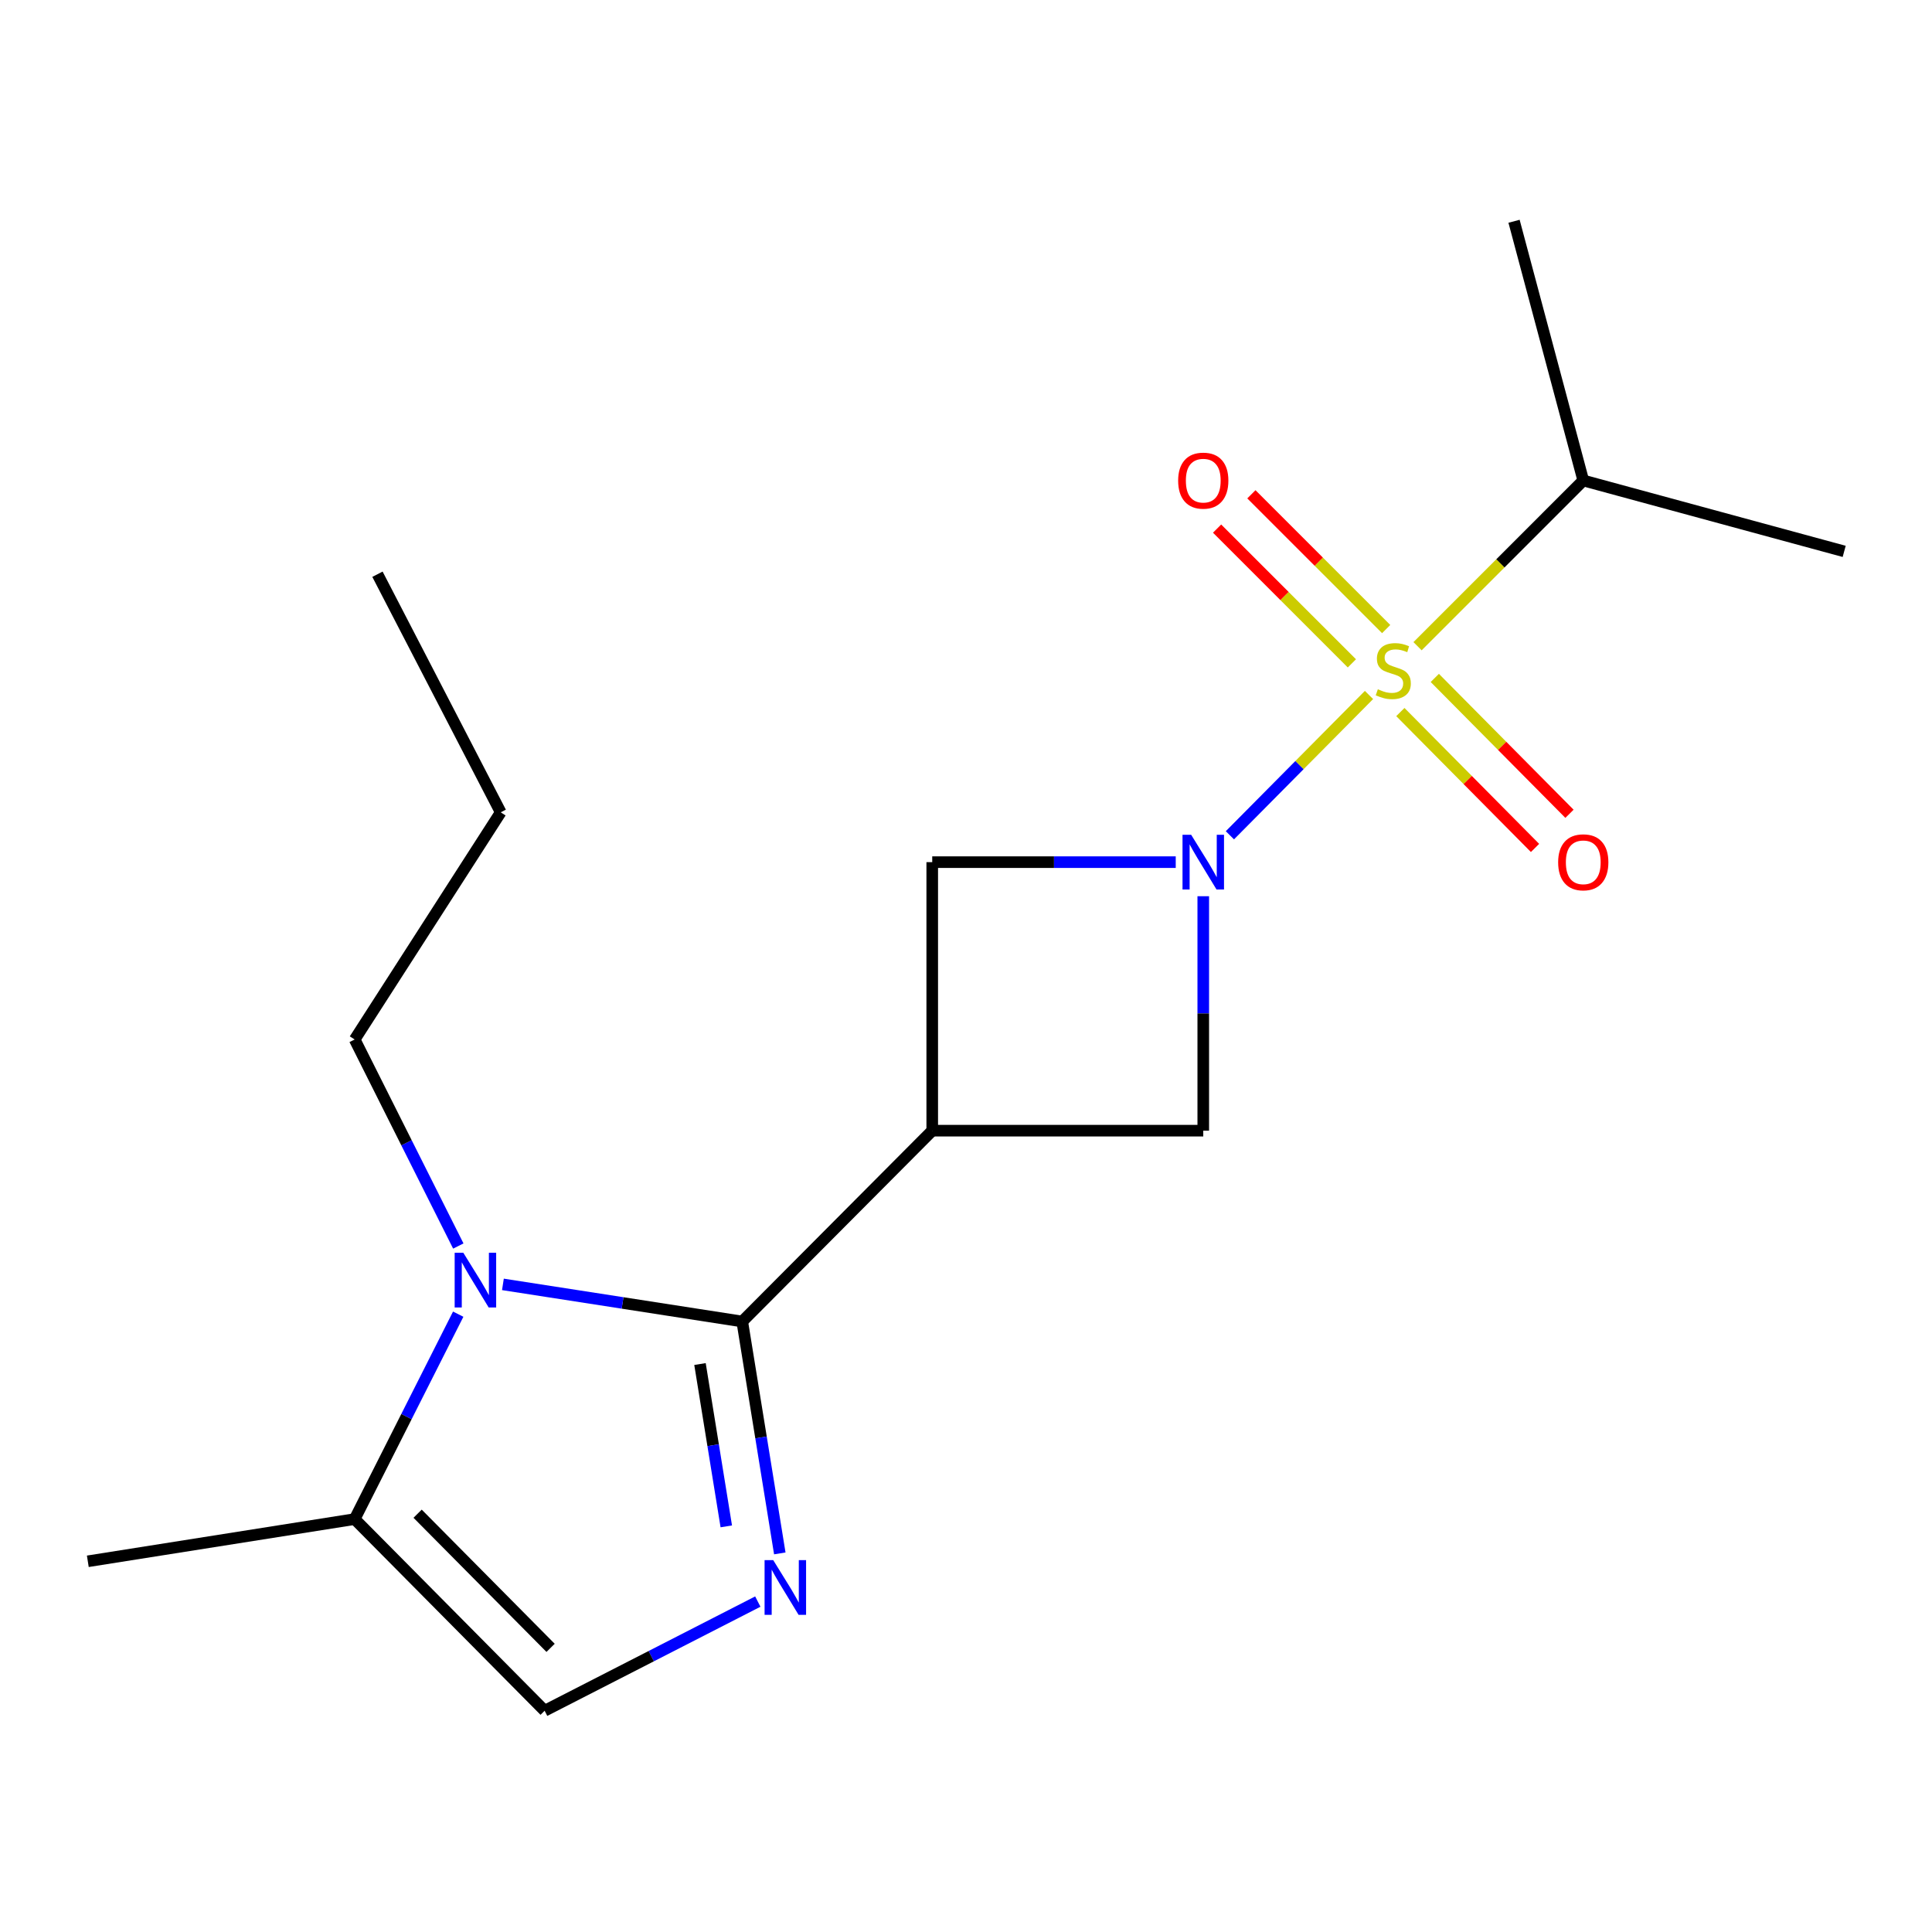 <?xml version='1.0' encoding='iso-8859-1'?>
<svg version='1.1' baseProfile='full'
              xmlns='http://www.w3.org/2000/svg'
                      xmlns:rdkit='http://www.rdkit.org/xml'
                      xmlns:xlink='http://www.w3.org/1999/xlink'
                  xml:space='preserve'
width='1000px' height='1000px' viewBox='0 0 1000 1000'>
<!-- END OF HEADER -->
<rect style='opacity:1.0;fill:#FFFFFF;stroke:none' width='1000' height='1000' x='0' y='0'> </rect>
<path class='bond-0' d='M 708.591,359.72 L 672.592,396.031' style='fill:none;fill-rule:evenodd;stroke:#CCCC00;stroke-width:6px;stroke-linecap:butt;stroke-linejoin:miter;stroke-opacity:1' />
<path class='bond-0' d='M 672.592,396.031 L 636.593,432.341' style='fill:none;fill-rule:evenodd;stroke:#0000FF;stroke-width:6px;stroke-linecap:butt;stroke-linejoin:miter;stroke-opacity:1' />
<path class='bond-9' d='M 724.82,368.56 L 759.676,403.727' style='fill:none;fill-rule:evenodd;stroke:#CCCC00;stroke-width:6px;stroke-linecap:butt;stroke-linejoin:miter;stroke-opacity:1' />
<path class='bond-9' d='M 759.676,403.727 L 794.532,438.894' style='fill:none;fill-rule:evenodd;stroke:#FF0000;stroke-width:6px;stroke-linecap:butt;stroke-linejoin:miter;stroke-opacity:1' />
<path class='bond-9' d='M 742.651,350.887 L 777.507,386.054' style='fill:none;fill-rule:evenodd;stroke:#CCCC00;stroke-width:6px;stroke-linecap:butt;stroke-linejoin:miter;stroke-opacity:1' />
<path class='bond-9' d='M 777.507,386.054 L 812.363,421.221' style='fill:none;fill-rule:evenodd;stroke:#FF0000;stroke-width:6px;stroke-linecap:butt;stroke-linejoin:miter;stroke-opacity:1' />
<path class='bond-10' d='M 717.482,325.607 L 682.599,290.729' style='fill:none;fill-rule:evenodd;stroke:#CCCC00;stroke-width:6px;stroke-linecap:butt;stroke-linejoin:miter;stroke-opacity:1' />
<path class='bond-10' d='M 682.599,290.729 L 647.715,255.85' style='fill:none;fill-rule:evenodd;stroke:#FF0000;stroke-width:6px;stroke-linecap:butt;stroke-linejoin:miter;stroke-opacity:1' />
<path class='bond-10' d='M 699.731,343.36 L 664.848,308.482' style='fill:none;fill-rule:evenodd;stroke:#CCCC00;stroke-width:6px;stroke-linecap:butt;stroke-linejoin:miter;stroke-opacity:1' />
<path class='bond-10' d='M 664.848,308.482 L 629.965,273.604' style='fill:none;fill-rule:evenodd;stroke:#FF0000;stroke-width:6px;stroke-linecap:butt;stroke-linejoin:miter;stroke-opacity:1' />
<path class='bond-11' d='M 733.72,334.48 L 776.607,291.588' style='fill:none;fill-rule:evenodd;stroke:#CCCC00;stroke-width:6px;stroke-linecap:butt;stroke-linejoin:miter;stroke-opacity:1' />
<path class='bond-11' d='M 776.607,291.588 L 819.493,248.696' style='fill:none;fill-rule:evenodd;stroke:#000000;stroke-width:6px;stroke-linecap:butt;stroke-linejoin:miter;stroke-opacity:1' />
<path class='bond-5' d='M 608.56,446.247 L 545.542,446.247' style='fill:none;fill-rule:evenodd;stroke:#0000FF;stroke-width:6px;stroke-linecap:butt;stroke-linejoin:miter;stroke-opacity:1' />
<path class='bond-5' d='M 545.542,446.247 L 482.524,446.247' style='fill:none;fill-rule:evenodd;stroke:#000000;stroke-width:6px;stroke-linecap:butt;stroke-linejoin:miter;stroke-opacity:1' />
<path class='bond-6' d='M 622.807,463.881 L 622.807,524.557' style='fill:none;fill-rule:evenodd;stroke:#0000FF;stroke-width:6px;stroke-linecap:butt;stroke-linejoin:miter;stroke-opacity:1' />
<path class='bond-6' d='M 622.807,524.557 L 622.807,585.233' style='fill:none;fill-rule:evenodd;stroke:#000000;stroke-width:6px;stroke-linecap:butt;stroke-linejoin:miter;stroke-opacity:1' />
<path class='bond-1' d='M 384.181,684.008 L 482.524,585.233' style='fill:none;fill-rule:evenodd;stroke:#000000;stroke-width:6px;stroke-linecap:butt;stroke-linejoin:miter;stroke-opacity:1' />
<path class='bond-3' d='M 384.181,684.008 L 393.903,744.022' style='fill:none;fill-rule:evenodd;stroke:#000000;stroke-width:6px;stroke-linecap:butt;stroke-linejoin:miter;stroke-opacity:1' />
<path class='bond-3' d='M 393.903,744.022 L 403.624,804.036' style='fill:none;fill-rule:evenodd;stroke:#0000FF;stroke-width:6px;stroke-linecap:butt;stroke-linejoin:miter;stroke-opacity:1' />
<path class='bond-3' d='M 362.315,706.027 L 369.12,748.036' style='fill:none;fill-rule:evenodd;stroke:#000000;stroke-width:6px;stroke-linecap:butt;stroke-linejoin:miter;stroke-opacity:1' />
<path class='bond-3' d='M 369.12,748.036 L 375.925,790.046' style='fill:none;fill-rule:evenodd;stroke:#0000FF;stroke-width:6px;stroke-linecap:butt;stroke-linejoin:miter;stroke-opacity:1' />
<path class='bond-4' d='M 384.181,684.008 L 322.244,674.4' style='fill:none;fill-rule:evenodd;stroke:#000000;stroke-width:6px;stroke-linecap:butt;stroke-linejoin:miter;stroke-opacity:1' />
<path class='bond-4' d='M 322.244,674.4 L 260.308,664.793' style='fill:none;fill-rule:evenodd;stroke:#0000FF;stroke-width:6px;stroke-linecap:butt;stroke-linejoin:miter;stroke-opacity:1' />
<path class='bond-2' d='M 482.524,585.233 L 622.807,585.233' style='fill:none;fill-rule:evenodd;stroke:#000000;stroke-width:6px;stroke-linecap:butt;stroke-linejoin:miter;stroke-opacity:1' />
<path class='bond-18' d='M 482.524,585.233 L 482.524,446.247' style='fill:none;fill-rule:evenodd;stroke:#000000;stroke-width:6px;stroke-linecap:butt;stroke-linejoin:miter;stroke-opacity:1' />
<path class='bond-7' d='M 392.244,828.974 L 337.074,857.226' style='fill:none;fill-rule:evenodd;stroke:#0000FF;stroke-width:6px;stroke-linecap:butt;stroke-linejoin:miter;stroke-opacity:1' />
<path class='bond-7' d='M 337.074,857.226 L 281.905,885.478' style='fill:none;fill-rule:evenodd;stroke:#000000;stroke-width:6px;stroke-linecap:butt;stroke-linejoin:miter;stroke-opacity:1' />
<path class='bond-8' d='M 237.169,680.21 L 210.372,733.247' style='fill:none;fill-rule:evenodd;stroke:#0000FF;stroke-width:6px;stroke-linecap:butt;stroke-linejoin:miter;stroke-opacity:1' />
<path class='bond-8' d='M 210.372,733.247 L 183.576,786.284' style='fill:none;fill-rule:evenodd;stroke:#000000;stroke-width:6px;stroke-linecap:butt;stroke-linejoin:miter;stroke-opacity:1' />
<path class='bond-12' d='M 237.22,644.941 L 210.398,591.488' style='fill:none;fill-rule:evenodd;stroke:#0000FF;stroke-width:6px;stroke-linecap:butt;stroke-linejoin:miter;stroke-opacity:1' />
<path class='bond-12' d='M 210.398,591.488 L 183.576,538.035' style='fill:none;fill-rule:evenodd;stroke:#000000;stroke-width:6px;stroke-linecap:butt;stroke-linejoin:miter;stroke-opacity:1' />
<path class='bond-19' d='M 281.905,885.478 L 183.576,786.284' style='fill:none;fill-rule:evenodd;stroke:#000000;stroke-width:6px;stroke-linecap:butt;stroke-linejoin:miter;stroke-opacity:1' />
<path class='bond-19' d='M 284.985,852.925 L 216.155,783.489' style='fill:none;fill-rule:evenodd;stroke:#000000;stroke-width:6px;stroke-linecap:butt;stroke-linejoin:miter;stroke-opacity:1' />
<path class='bond-13' d='M 183.576,786.284 L 45.455,808.126' style='fill:none;fill-rule:evenodd;stroke:#000000;stroke-width:6px;stroke-linecap:butt;stroke-linejoin:miter;stroke-opacity:1' />
<path class='bond-14' d='M 819.493,248.696 L 783.662,114.522' style='fill:none;fill-rule:evenodd;stroke:#000000;stroke-width:6px;stroke-linecap:butt;stroke-linejoin:miter;stroke-opacity:1' />
<path class='bond-15' d='M 819.493,248.696 L 954.545,285.392' style='fill:none;fill-rule:evenodd;stroke:#000000;stroke-width:6px;stroke-linecap:butt;stroke-linejoin:miter;stroke-opacity:1' />
<path class='bond-16' d='M 183.576,538.035 L 259.17,420.458' style='fill:none;fill-rule:evenodd;stroke:#000000;stroke-width:6px;stroke-linecap:butt;stroke-linejoin:miter;stroke-opacity:1' />
<path class='bond-17' d='M 259.17,420.458 L 195.375,297.219' style='fill:none;fill-rule:evenodd;stroke:#000000;stroke-width:6px;stroke-linecap:butt;stroke-linejoin:miter;stroke-opacity:1' />
<path  class='atom-0' d='M 713.164 356.759
Q 713.484 356.879, 714.804 357.439
Q 716.124 357.999, 717.564 358.359
Q 719.044 358.679, 720.484 358.679
Q 723.164 358.679, 724.724 357.399
Q 726.284 356.079, 726.284 353.799
Q 726.284 352.239, 725.484 351.279
Q 724.724 350.319, 723.524 349.799
Q 722.324 349.279, 720.324 348.679
Q 717.804 347.919, 716.284 347.199
Q 714.804 346.479, 713.724 344.959
Q 712.684 343.439, 712.684 340.879
Q 712.684 337.319, 715.084 335.119
Q 717.524 332.919, 722.324 332.919
Q 725.604 332.919, 729.324 334.479
L 728.404 337.559
Q 725.004 336.159, 722.444 336.159
Q 719.684 336.159, 718.164 337.319
Q 716.644 338.439, 716.684 340.399
Q 716.684 341.919, 717.444 342.839
Q 718.244 343.759, 719.364 344.279
Q 720.524 344.799, 722.444 345.399
Q 725.004 346.199, 726.524 346.999
Q 728.044 347.799, 729.124 349.439
Q 730.244 351.039, 730.244 353.799
Q 730.244 357.719, 727.604 359.839
Q 725.004 361.919, 720.644 361.919
Q 718.124 361.919, 716.204 361.359
Q 714.324 360.839, 712.084 359.919
L 713.164 356.759
' fill='#CCCC00'/>
<path  class='atom-1' d='M 616.547 432.087
L 625.827 447.087
Q 626.747 448.567, 628.227 451.247
Q 629.707 453.927, 629.787 454.087
L 629.787 432.087
L 633.547 432.087
L 633.547 460.407
L 629.667 460.407
L 619.707 444.007
Q 618.547 442.087, 617.307 439.887
Q 616.107 437.687, 615.747 437.007
L 615.747 460.407
L 612.067 460.407
L 612.067 432.087
L 616.547 432.087
' fill='#0000FF'/>
<path  class='atom-4' d='M 400.223 807.523
L 409.503 822.523
Q 410.423 824.003, 411.903 826.683
Q 413.383 829.363, 413.463 829.523
L 413.463 807.523
L 417.223 807.523
L 417.223 835.843
L 413.343 835.843
L 403.383 819.443
Q 402.223 817.523, 400.983 815.323
Q 399.783 813.123, 399.423 812.443
L 399.423 835.843
L 395.743 835.843
L 395.743 807.523
L 400.223 807.523
' fill='#0000FF'/>
<path  class='atom-5' d='M 239.814 648.425
L 249.094 663.425
Q 250.014 664.905, 251.494 667.585
Q 252.974 670.265, 253.054 670.425
L 253.054 648.425
L 256.814 648.425
L 256.814 676.745
L 252.934 676.745
L 242.974 660.345
Q 241.814 658.425, 240.574 656.225
Q 239.374 654.025, 239.014 653.345
L 239.014 676.745
L 235.334 676.745
L 235.334 648.425
L 239.814 648.425
' fill='#0000FF'/>
<path  class='atom-10' d='M 806.493 446.327
Q 806.493 439.527, 809.853 435.727
Q 813.213 431.927, 819.493 431.927
Q 825.773 431.927, 829.133 435.727
Q 832.493 439.527, 832.493 446.327
Q 832.493 453.207, 829.093 457.127
Q 825.693 461.007, 819.493 461.007
Q 813.253 461.007, 809.853 457.127
Q 806.493 453.247, 806.493 446.327
M 819.493 457.807
Q 823.813 457.807, 826.133 454.927
Q 828.493 452.007, 828.493 446.327
Q 828.493 440.767, 826.133 437.967
Q 823.813 435.127, 819.493 435.127
Q 815.173 435.127, 812.813 437.927
Q 810.493 440.727, 810.493 446.327
Q 810.493 452.047, 812.813 454.927
Q 815.173 457.807, 819.493 457.807
' fill='#FF0000'/>
<path  class='atom-11' d='M 609.807 248.776
Q 609.807 241.976, 613.167 238.176
Q 616.527 234.376, 622.807 234.376
Q 629.087 234.376, 632.447 238.176
Q 635.807 241.976, 635.807 248.776
Q 635.807 255.656, 632.407 259.576
Q 629.007 263.456, 622.807 263.456
Q 616.567 263.456, 613.167 259.576
Q 609.807 255.696, 609.807 248.776
M 622.807 260.256
Q 627.127 260.256, 629.447 257.376
Q 631.807 254.456, 631.807 248.776
Q 631.807 243.216, 629.447 240.416
Q 627.127 237.576, 622.807 237.576
Q 618.487 237.576, 616.127 240.376
Q 613.807 243.176, 613.807 248.776
Q 613.807 254.496, 616.127 257.376
Q 618.487 260.256, 622.807 260.256
' fill='#FF0000'/>
</svg>
